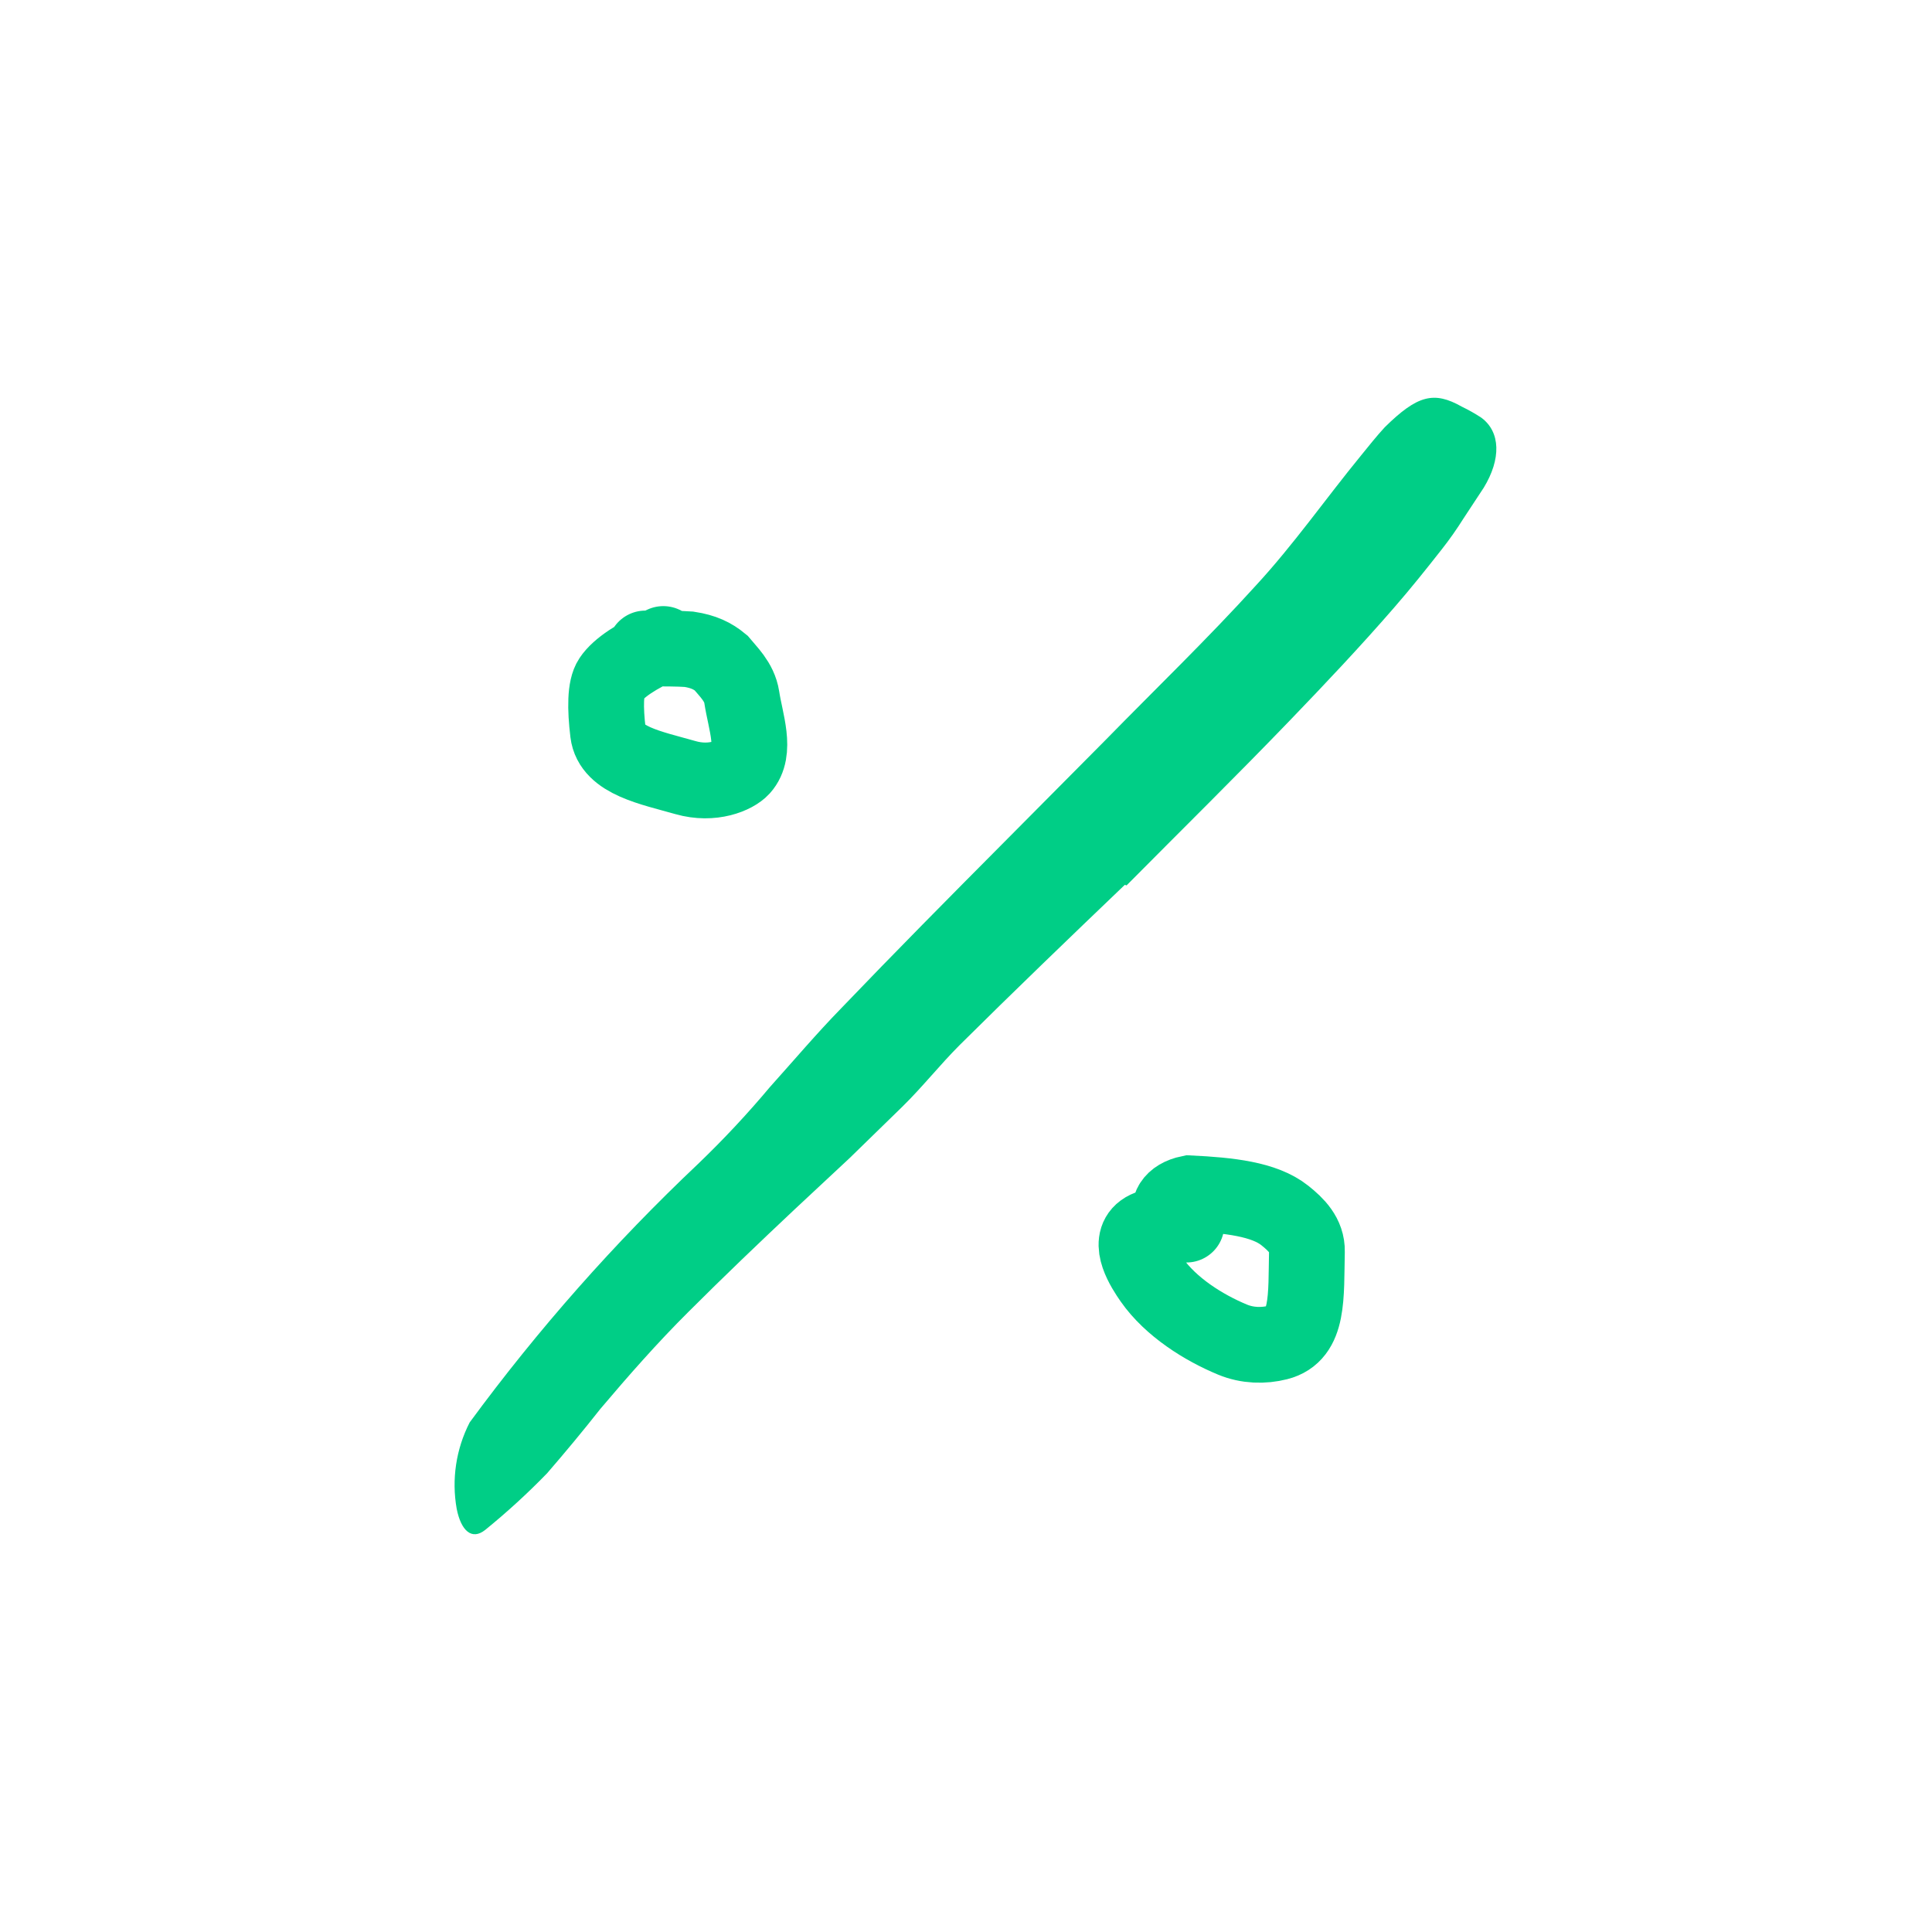 <svg width="102" height="102" viewBox="0 0 102 102" fill="none" xmlns="http://www.w3.org/2000/svg">
<path d="M59.386 46.714C56.459 49.514 53.539 52.322 50.66 55.179C49.615 56.226 48.702 57.386 47.642 58.425L44.844 61.152L41.981 63.822C40.073 65.616 38.189 67.418 36.346 69.26C34.714 70.883 33.173 72.636 31.697 74.381C30.783 75.542 29.845 76.67 28.883 77.782C27.856 78.841 26.766 79.838 25.62 80.769C24.911 81.337 24.34 80.817 24.111 79.657C23.835 78.103 24.076 76.501 24.797 75.096C28.398 70.194 32.435 65.625 36.859 61.444C38.196 60.161 39.462 58.806 40.652 57.386C41.9 55.998 43.099 54.578 44.412 53.231C47.242 50.277 50.121 47.371 53.017 44.458L58.343 39.093C61.01 36.366 63.775 33.704 66.319 30.896C68.317 28.729 69.989 26.326 71.857 24.046C72.265 23.542 72.673 23.031 73.105 22.56C74.834 20.856 75.707 20.637 77.183 21.473C77.535 21.642 77.876 21.835 78.203 22.049C79.23 22.804 79.255 24.24 78.333 25.75L77.265 27.373C76.913 27.934 76.532 28.476 76.123 28.996C75.307 30.035 74.492 31.058 73.594 32.089C71.841 34.109 69.973 36.09 68.073 38.062C65.259 40.984 62.364 43.833 59.476 46.746L59.386 46.714Z" fill="#00CE86"/>
<path d="M35.019 34C33.614 34.624 32.657 35.258 32.263 35.848C31.949 36.318 31.945 37.382 32.101 38.682C32.278 40.154 34.381 40.537 36.194 41.055C37.626 41.464 38.801 40.939 39.156 40.547C39.96 39.657 39.357 38.106 39.16 36.804C39.036 35.989 38.411 35.422 38.057 34.989C37.626 34.634 37.15 34.395 36.366 34.277C35.816 34.236 34.958 34.236 34.073 34.236" stroke="#00CE86" stroke-width="4" stroke-linecap="round"/>
<path d="M62.639 64.653C61.632 64.653 60.811 64.653 60.353 64.99C59.506 65.613 60.398 66.983 60.804 67.565C61.809 69.004 63.549 70.095 65.075 70.726C65.856 71.049 66.705 71.069 67.467 70.876C69.113 70.461 68.946 68.45 68.999 66.072C69.019 65.23 68.442 64.656 67.833 64.171C66.744 63.303 64.886 63.102 62.8 63C62.337 63.096 62.035 63.289 61.879 63.532C61.723 63.776 61.723 64.064 61.723 64.362" stroke="#00CE86" stroke-width="4" stroke-linecap="round"/>
</svg>

